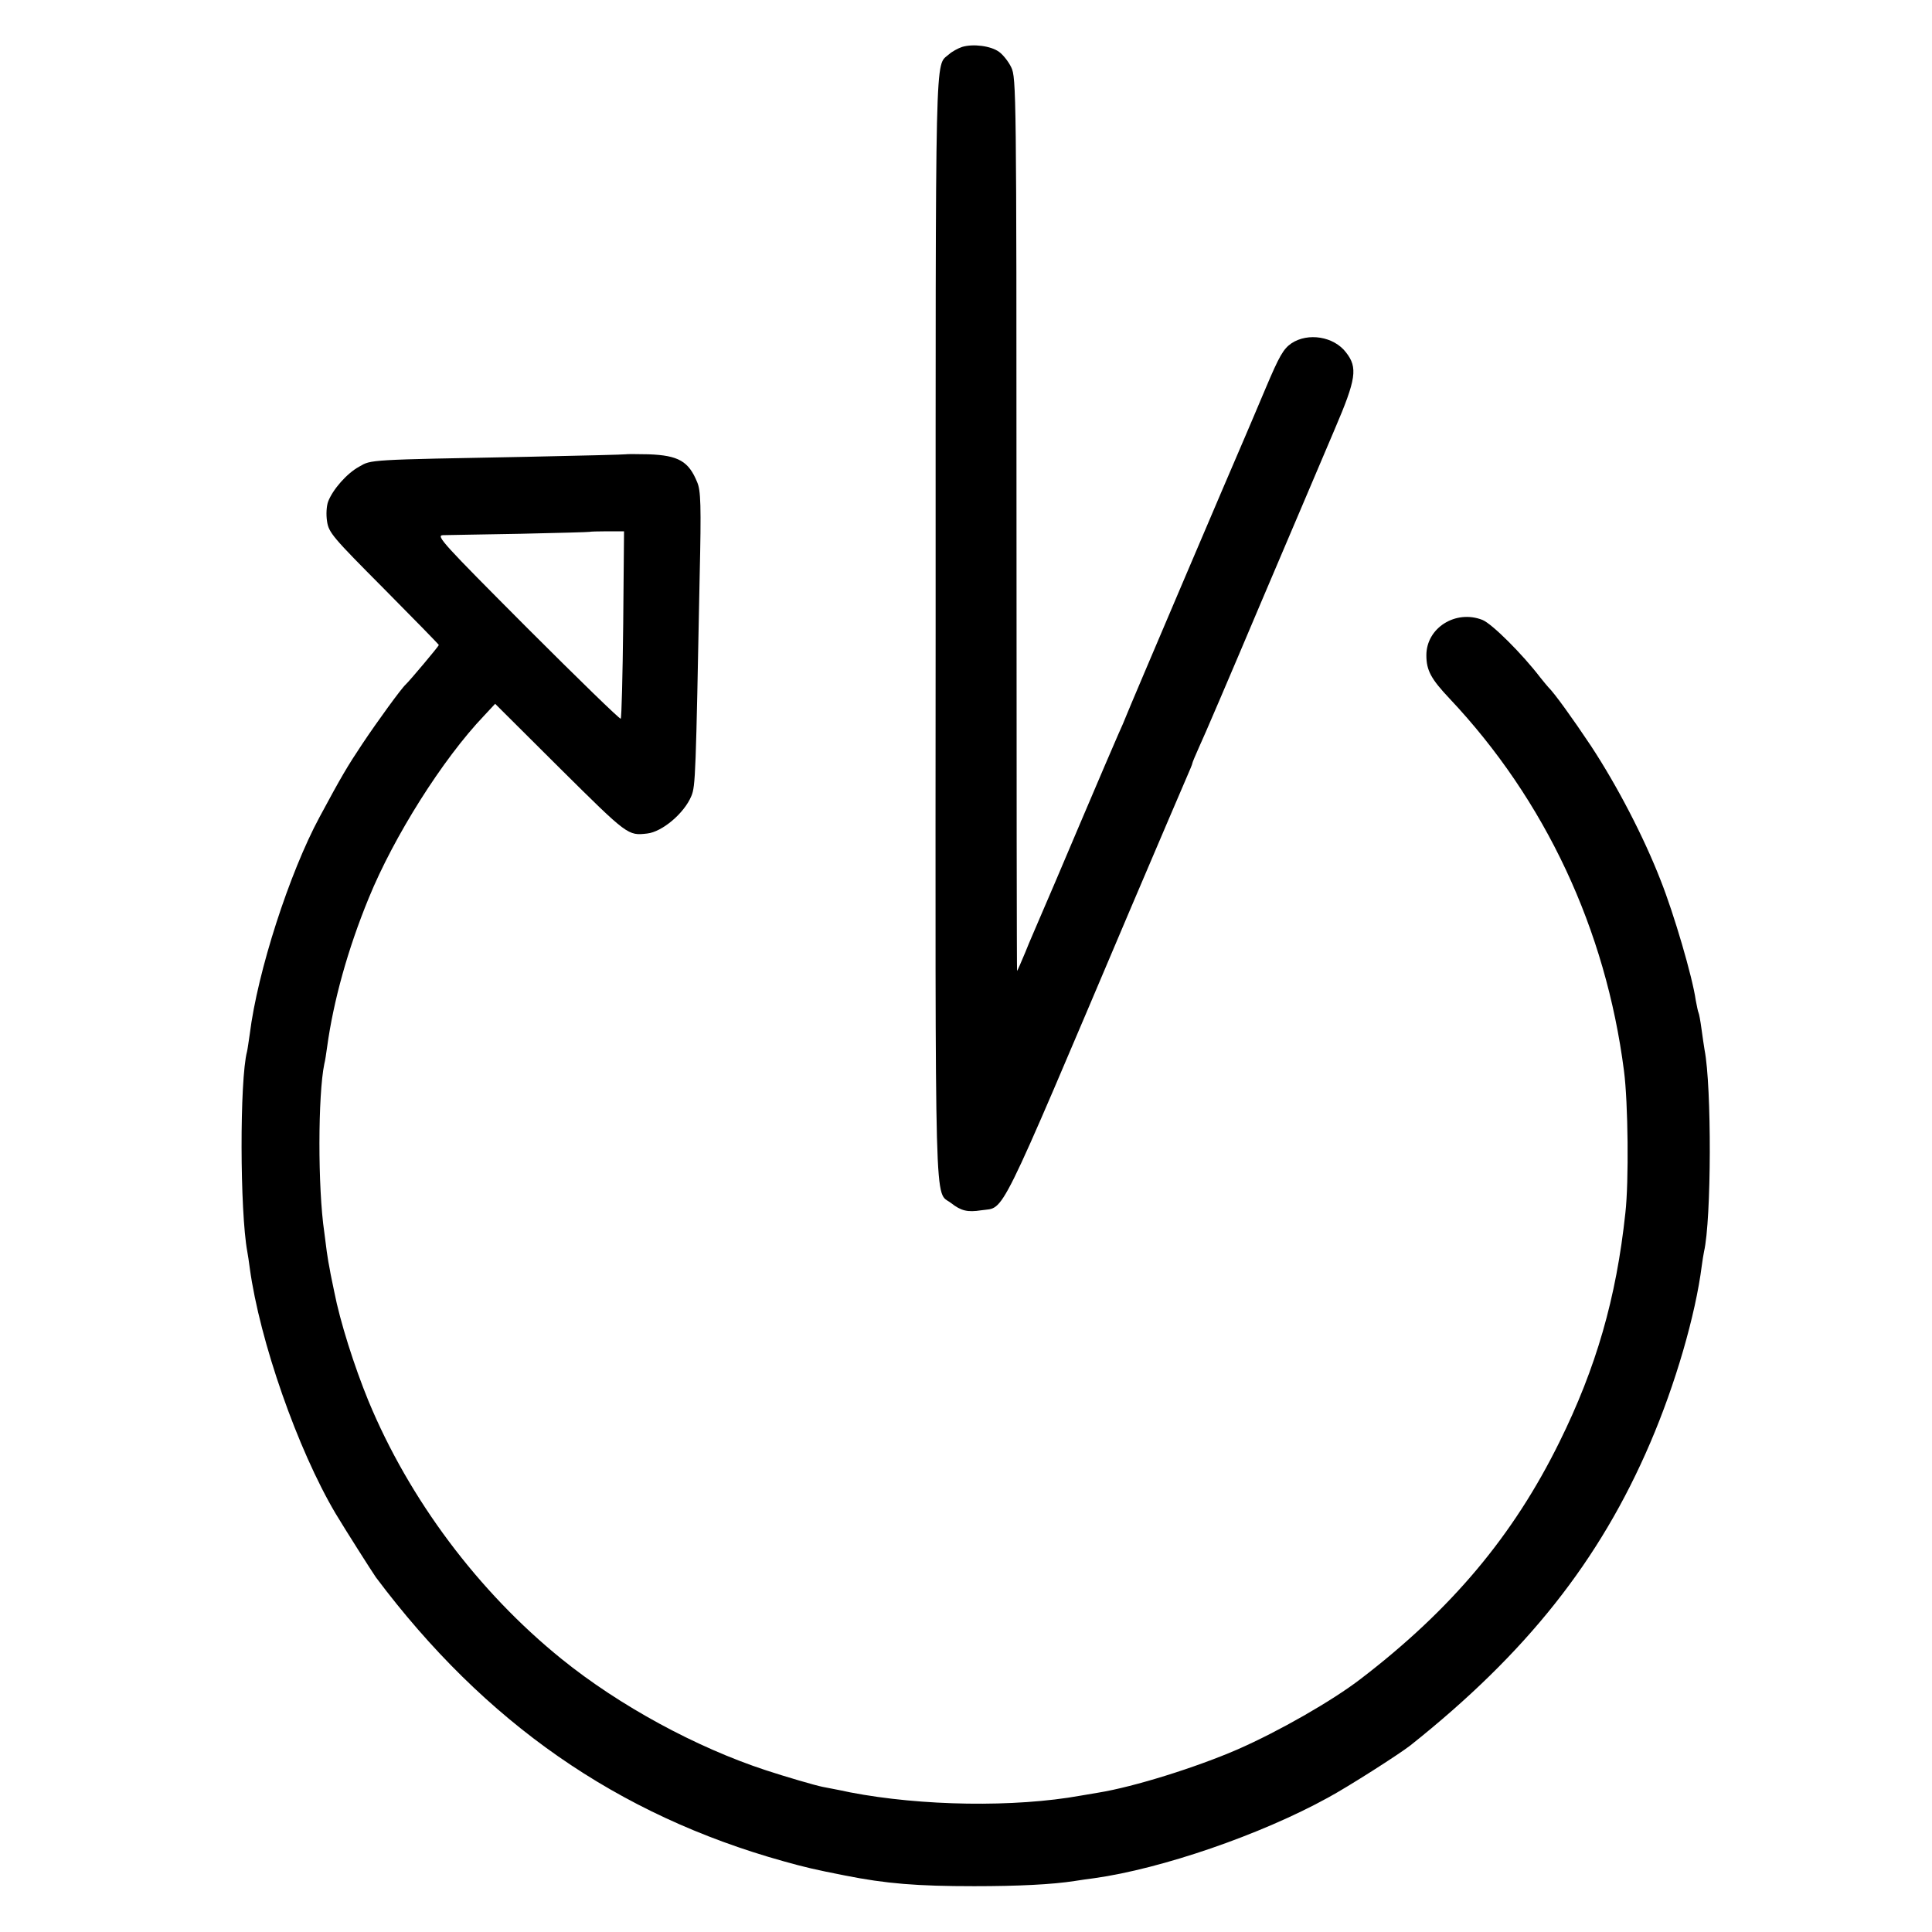 <?xml version="1.0" standalone="no"?>
<!DOCTYPE svg PUBLIC "-//W3C//DTD SVG 20010904//EN"
 "http://www.w3.org/TR/2001/REC-SVG-20010904/DTD/svg10.dtd">
<svg version="1.0" xmlns="http://www.w3.org/2000/svg"
 width="700pt" height="700pt" viewBox="0 0 700 700"
 preserveAspectRatio="xMidYMid meet">
<g transform="translate(0,700) scale(0.1,-0.1)"
fill="#000000" stroke="none">
<path d="M3486 6830 c-15 -5 -37 -17 -48 -27 -51 -46 -48 74 -48 -2078 -1
-2191 -5 -2036 56 -2084 36 -28 59 -34 110 -26 87 13 51 -60 539 1090 103 242
196 459 206 482 10 23 19 44 19 47 0 3 11 29 24 58 14 29 115 265 224 523 110
259 231 542 268 630 78 182 84 223 41 278 -44 58 -138 73 -198 33 -29 -20 -44
-46 -93 -162 -32 -77 -67 -157 -76 -179 -32 -73 -422 -988 -430 -1010 -4 -11
-17 -41 -28 -65 -11 -25 -73 -169 -137 -320 -64 -151 -129 -304 -145 -340 -15
-36 -41 -94 -55 -130 -15 -36 -28 -66 -30 -68 -1 -1 -2 726 -2 1617 0 1568 -1
1620 -19 1657 -10 21 -30 46 -44 56 -30 22 -94 30 -134 18z"/>
<path d="M2267 5354 c-1 -1 -159 -5 -352 -9 -586 -11 -569 -10 -614 -36 -44
-24 -95 -82 -112 -126 -6 -16 -8 -47 -4 -72 6 -41 21 -58 206 -244 109 -110
199 -202 199 -204 0 -4 -106 -130 -120 -143 -15 -13 -103 -134 -157 -215 -54
-81 -76 -118 -155 -265 -110 -204 -225 -561 -253 -786 -4 -27 -8 -56 -10 -64
-27 -103 -26 -579 1 -725 2 -10 6 -37 9 -60 36 -263 173 -656 311 -889 36 -60
132 -211 146 -231 395 -527 875 -861 1478 -1029 75 -21 113 -30 220 -51 150
-30 263 -39 470 -39 158 0 282 6 365 19 17 3 48 7 70 10 243 34 602 157 847
292 74 40 257 157 298 189 420 334 686 669 869 1096 91 212 164 462 187 643 2
17 6 39 8 50 27 117 28 598 2 731 -2 12 -7 45 -11 75 -4 30 -9 57 -11 60 -2 4
-6 24 -10 45 -12 85 -79 313 -127 434 -61 157 -157 342 -253 488 -66 99 -133
192 -154 212 -3 3 -16 19 -29 35 -65 85 -175 195 -210 209 -97 38 -203 -29
-203 -128 0 -55 17 -86 84 -157 347 -368 566 -836 632 -1349 15 -114 18 -402
5 -515 -33 -309 -106 -561 -239 -830 -167 -339 -391 -606 -720 -858 -104 -80
-297 -190 -445 -255 -152 -66 -376 -136 -505 -157 -19 -3 -48 -8 -65 -11 -238
-43 -576 -38 -835 12 -41 9 -86 17 -100 20 -26 5 -135 37 -205 60 -253 83
-531 234 -740 403 -302 244 -552 578 -700 935 -52 127 -103 288 -124 396 -6
30 -14 66 -16 80 -3 14 -8 43 -11 65 -3 22 -7 54 -9 70 -24 162 -23 499 0 610
3 11 7 38 10 60 23 168 75 356 151 541 91 223 268 504 418 661 l40 43 236
-235 c245 -243 245 -243 315 -235 54 6 134 73 160 136 15 36 16 75 30 795 6
260 4 312 -9 342 -31 76 -68 97 -176 101 -44 1 -81 1 -83 0z m-9 -616 c-2
-186 -6 -340 -9 -342 -3 -3 -155 145 -339 329 -306 307 -332 335 -305 336 17
0 142 3 280 5 137 3 250 6 251 7 2 1 30 2 64 2 l61 0 -3 -337z"/>
</g>
</svg>
